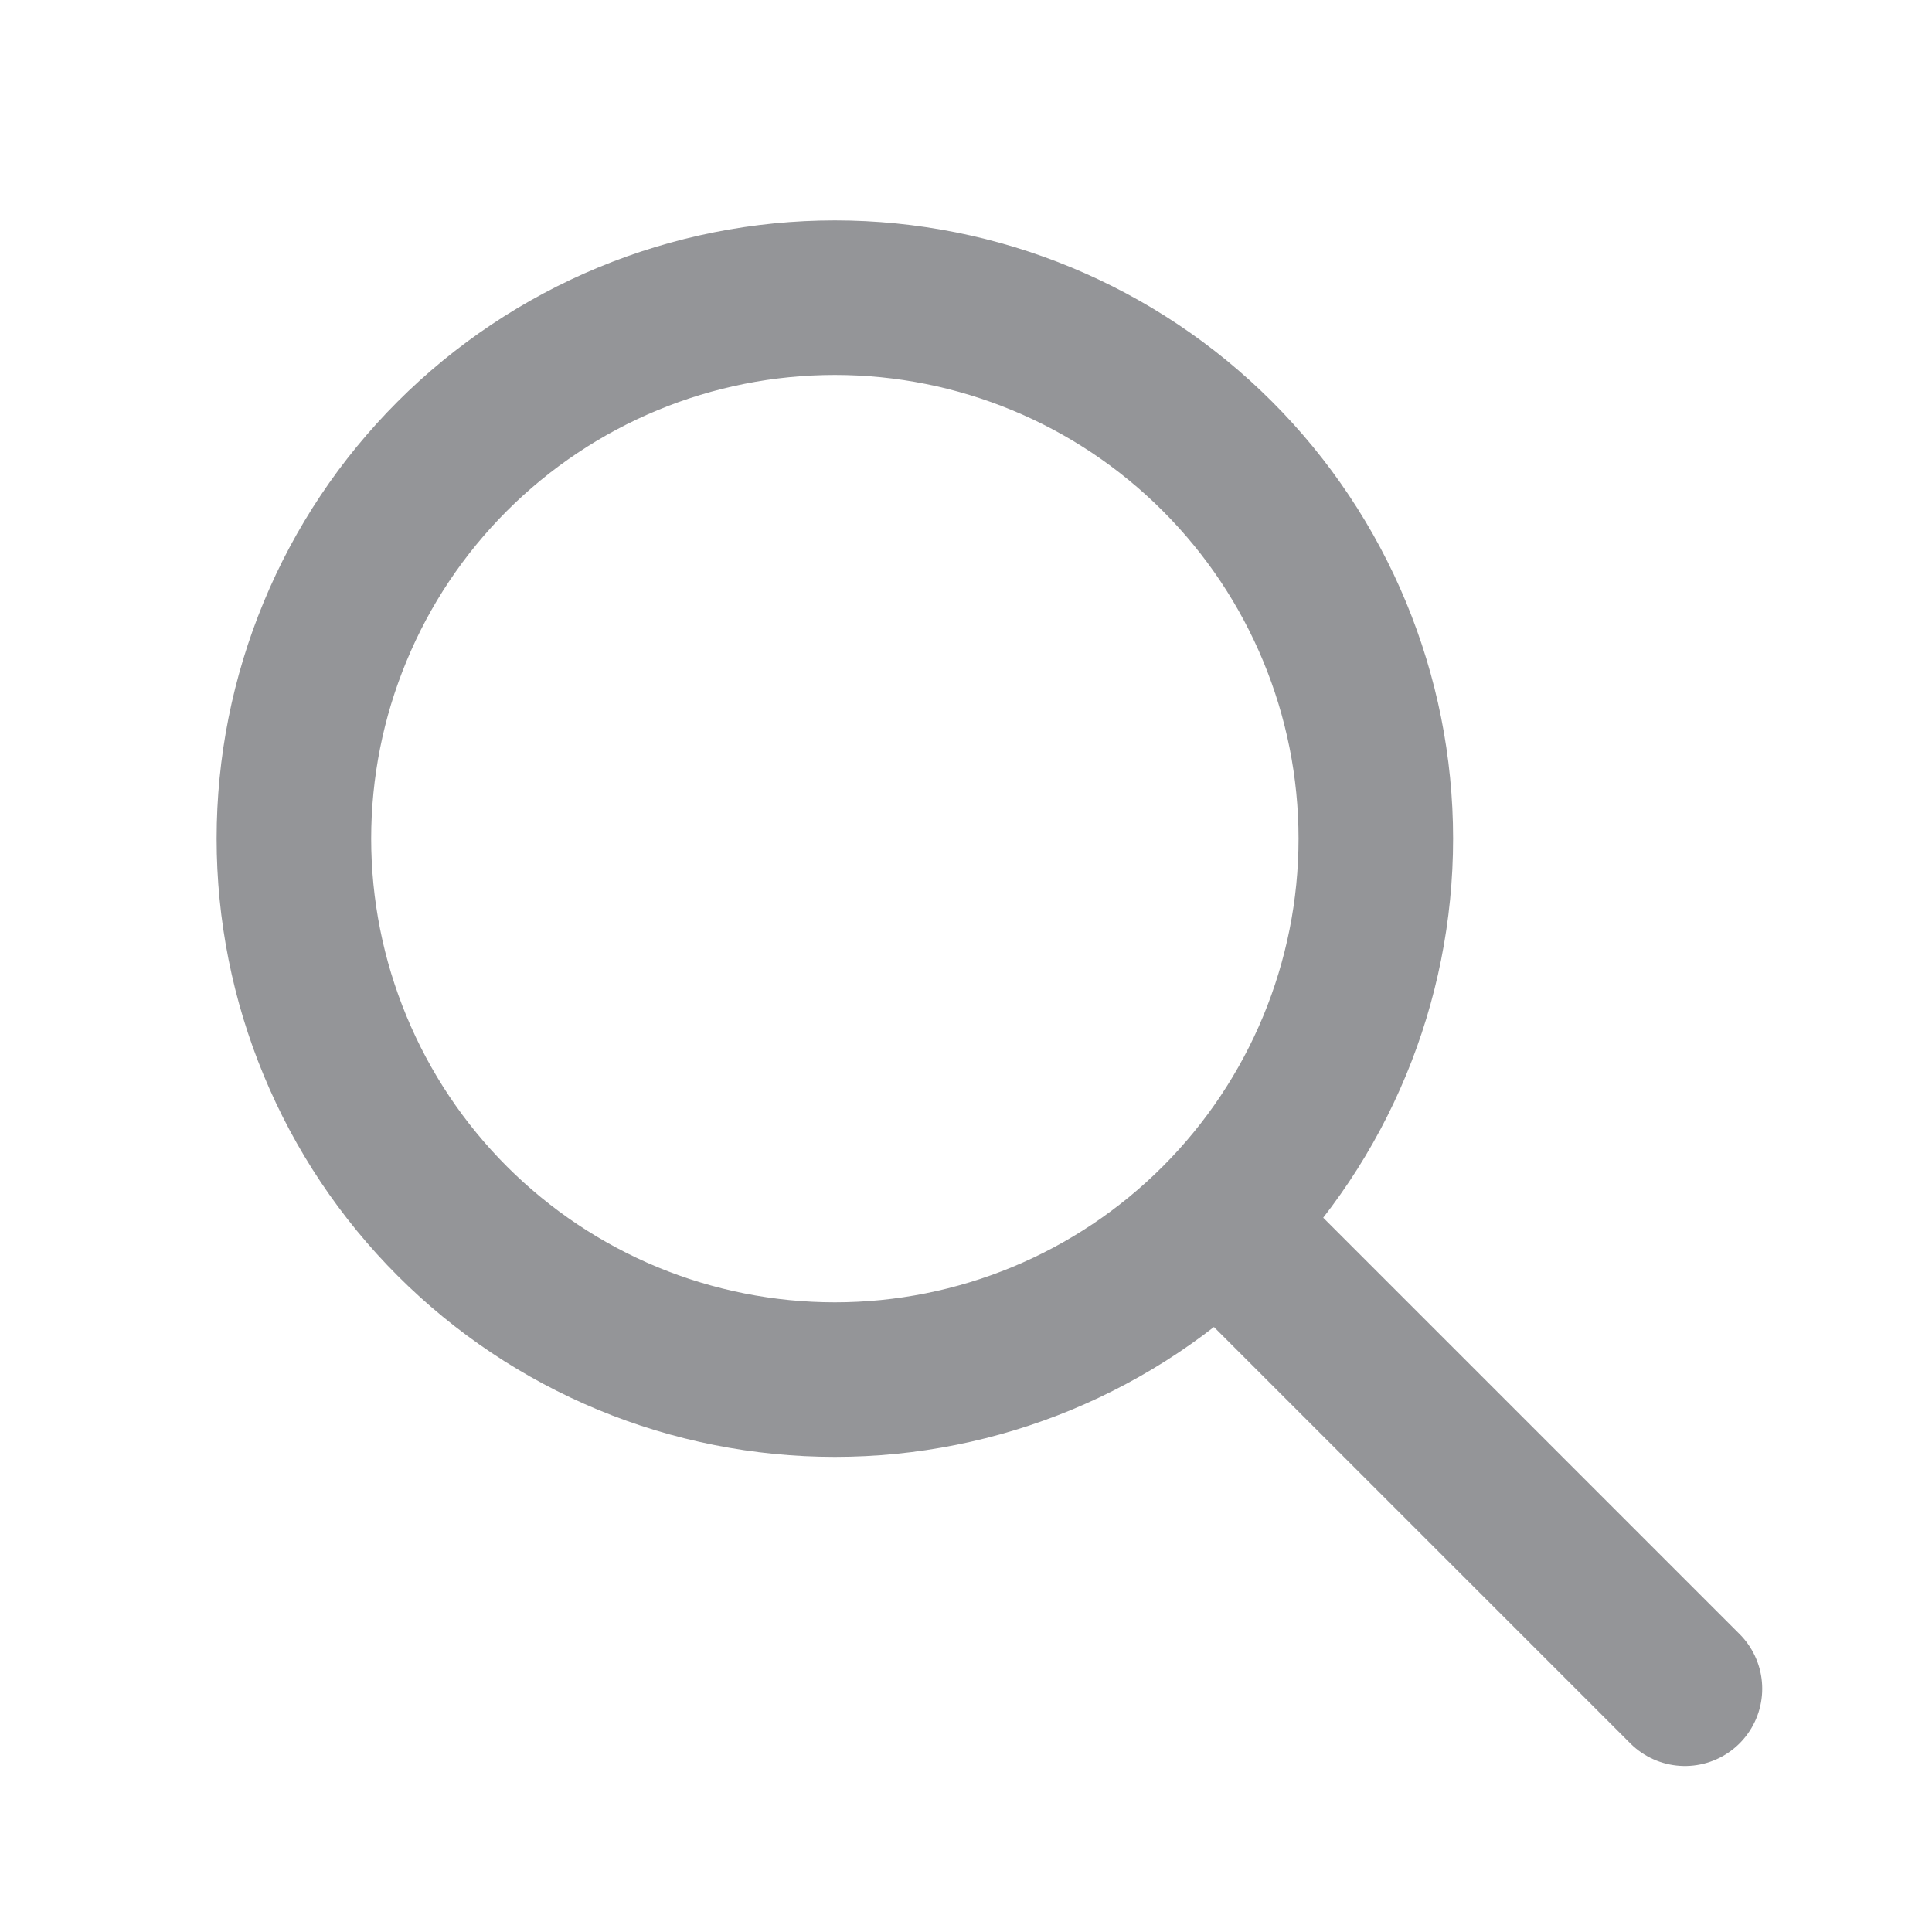 <svg width="25" height="25" viewBox="0 0 25 25" fill="none" xmlns="http://www.w3.org/2000/svg">
<g id="ci:search-magnifying-glass">
<path id="Vector" d="M15.803 15.852L21.803 21.852M10.803 17.852C9.884 17.852 8.973 17.671 8.124 17.32C7.275 16.968 6.503 16.452 5.853 15.802C5.203 15.152 4.687 14.38 4.336 13.531C3.984 12.682 3.803 11.771 3.803 10.852C3.803 9.933 3.984 9.023 4.336 8.174C4.687 7.324 5.203 6.553 5.853 5.903C6.503 5.253 7.275 4.737 8.124 4.385C8.973 4.033 9.884 3.852 10.803 3.852C12.659 3.852 14.44 4.59 15.752 5.903C17.065 7.215 17.803 8.996 17.803 10.852C17.803 12.709 17.065 14.489 15.752 15.802C14.44 17.115 12.659 17.852 10.803 17.852Z" stroke="#949598" stroke-width="2" stroke-linecap="round" stroke-linejoin="round"/>
</g>
</svg>
